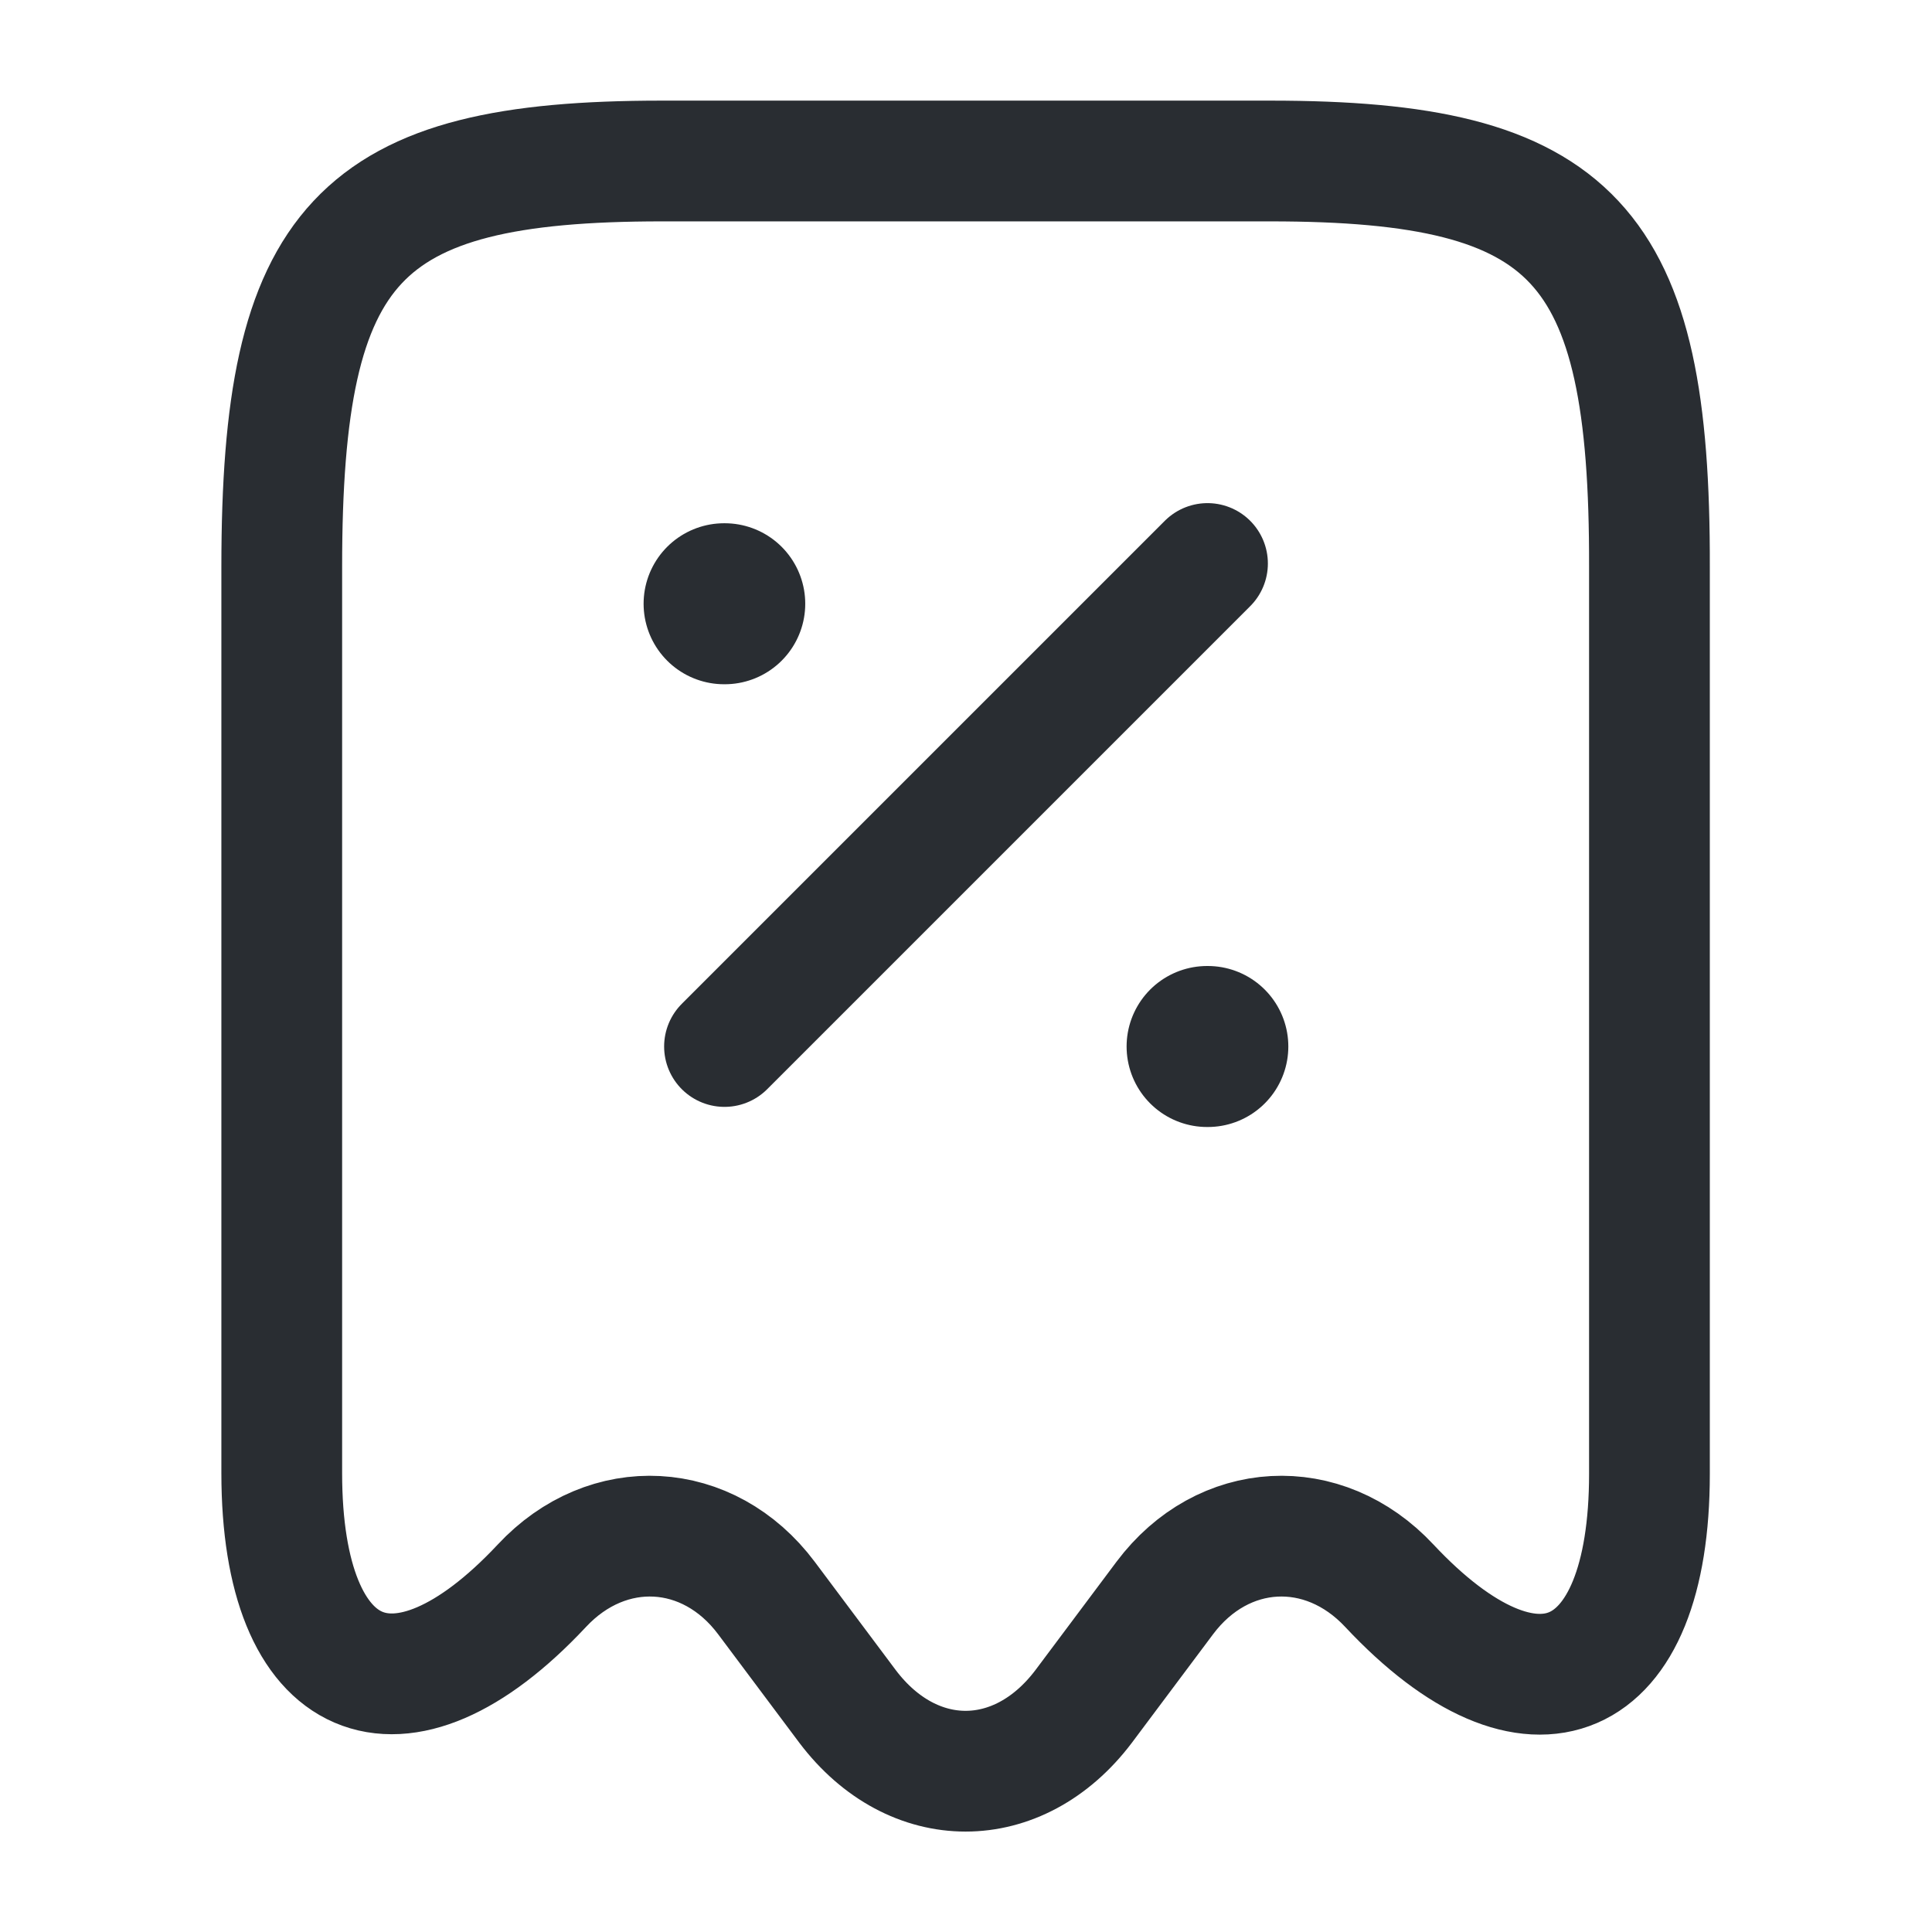 <svg width="24" height="24" viewBox="0 0 24 24" fill="none" xmlns="http://www.w3.org/2000/svg">
<path d="M6.73 19.7C7.55 18.82 8.8 18.89 9.52 19.85L10.53 21.2C11.34 22.27 12.65 22.27 13.46 21.2L14.47 19.85C15.19 18.89 16.44 18.82 17.26 19.7C19.04 21.6 20.49 20.97 20.49 18.31V7.04C20.5 3.01 19.56 2 15.78 2H8.22C4.44 2 3.5 3.01 3.5 7.04V18.3C3.5 20.97 4.96 21.59 6.73 19.7Z" stroke="#292D32" stroke-width="1.5" stroke-linecap="round" stroke-linejoin="round"/>
<path d="M9 13L15 7" stroke="#292D32" stroke-width="1.5" stroke-linecap="round" stroke-linejoin="round"/>
<path d="M14.995 13H15.004" stroke="#292D32" stroke-width="2" stroke-linecap="round" stroke-linejoin="round"/>
<path d="M8.995 7.5H9.003" stroke="#292D32" stroke-width="2" stroke-linecap="round" stroke-linejoin="round"/>
</svg>
